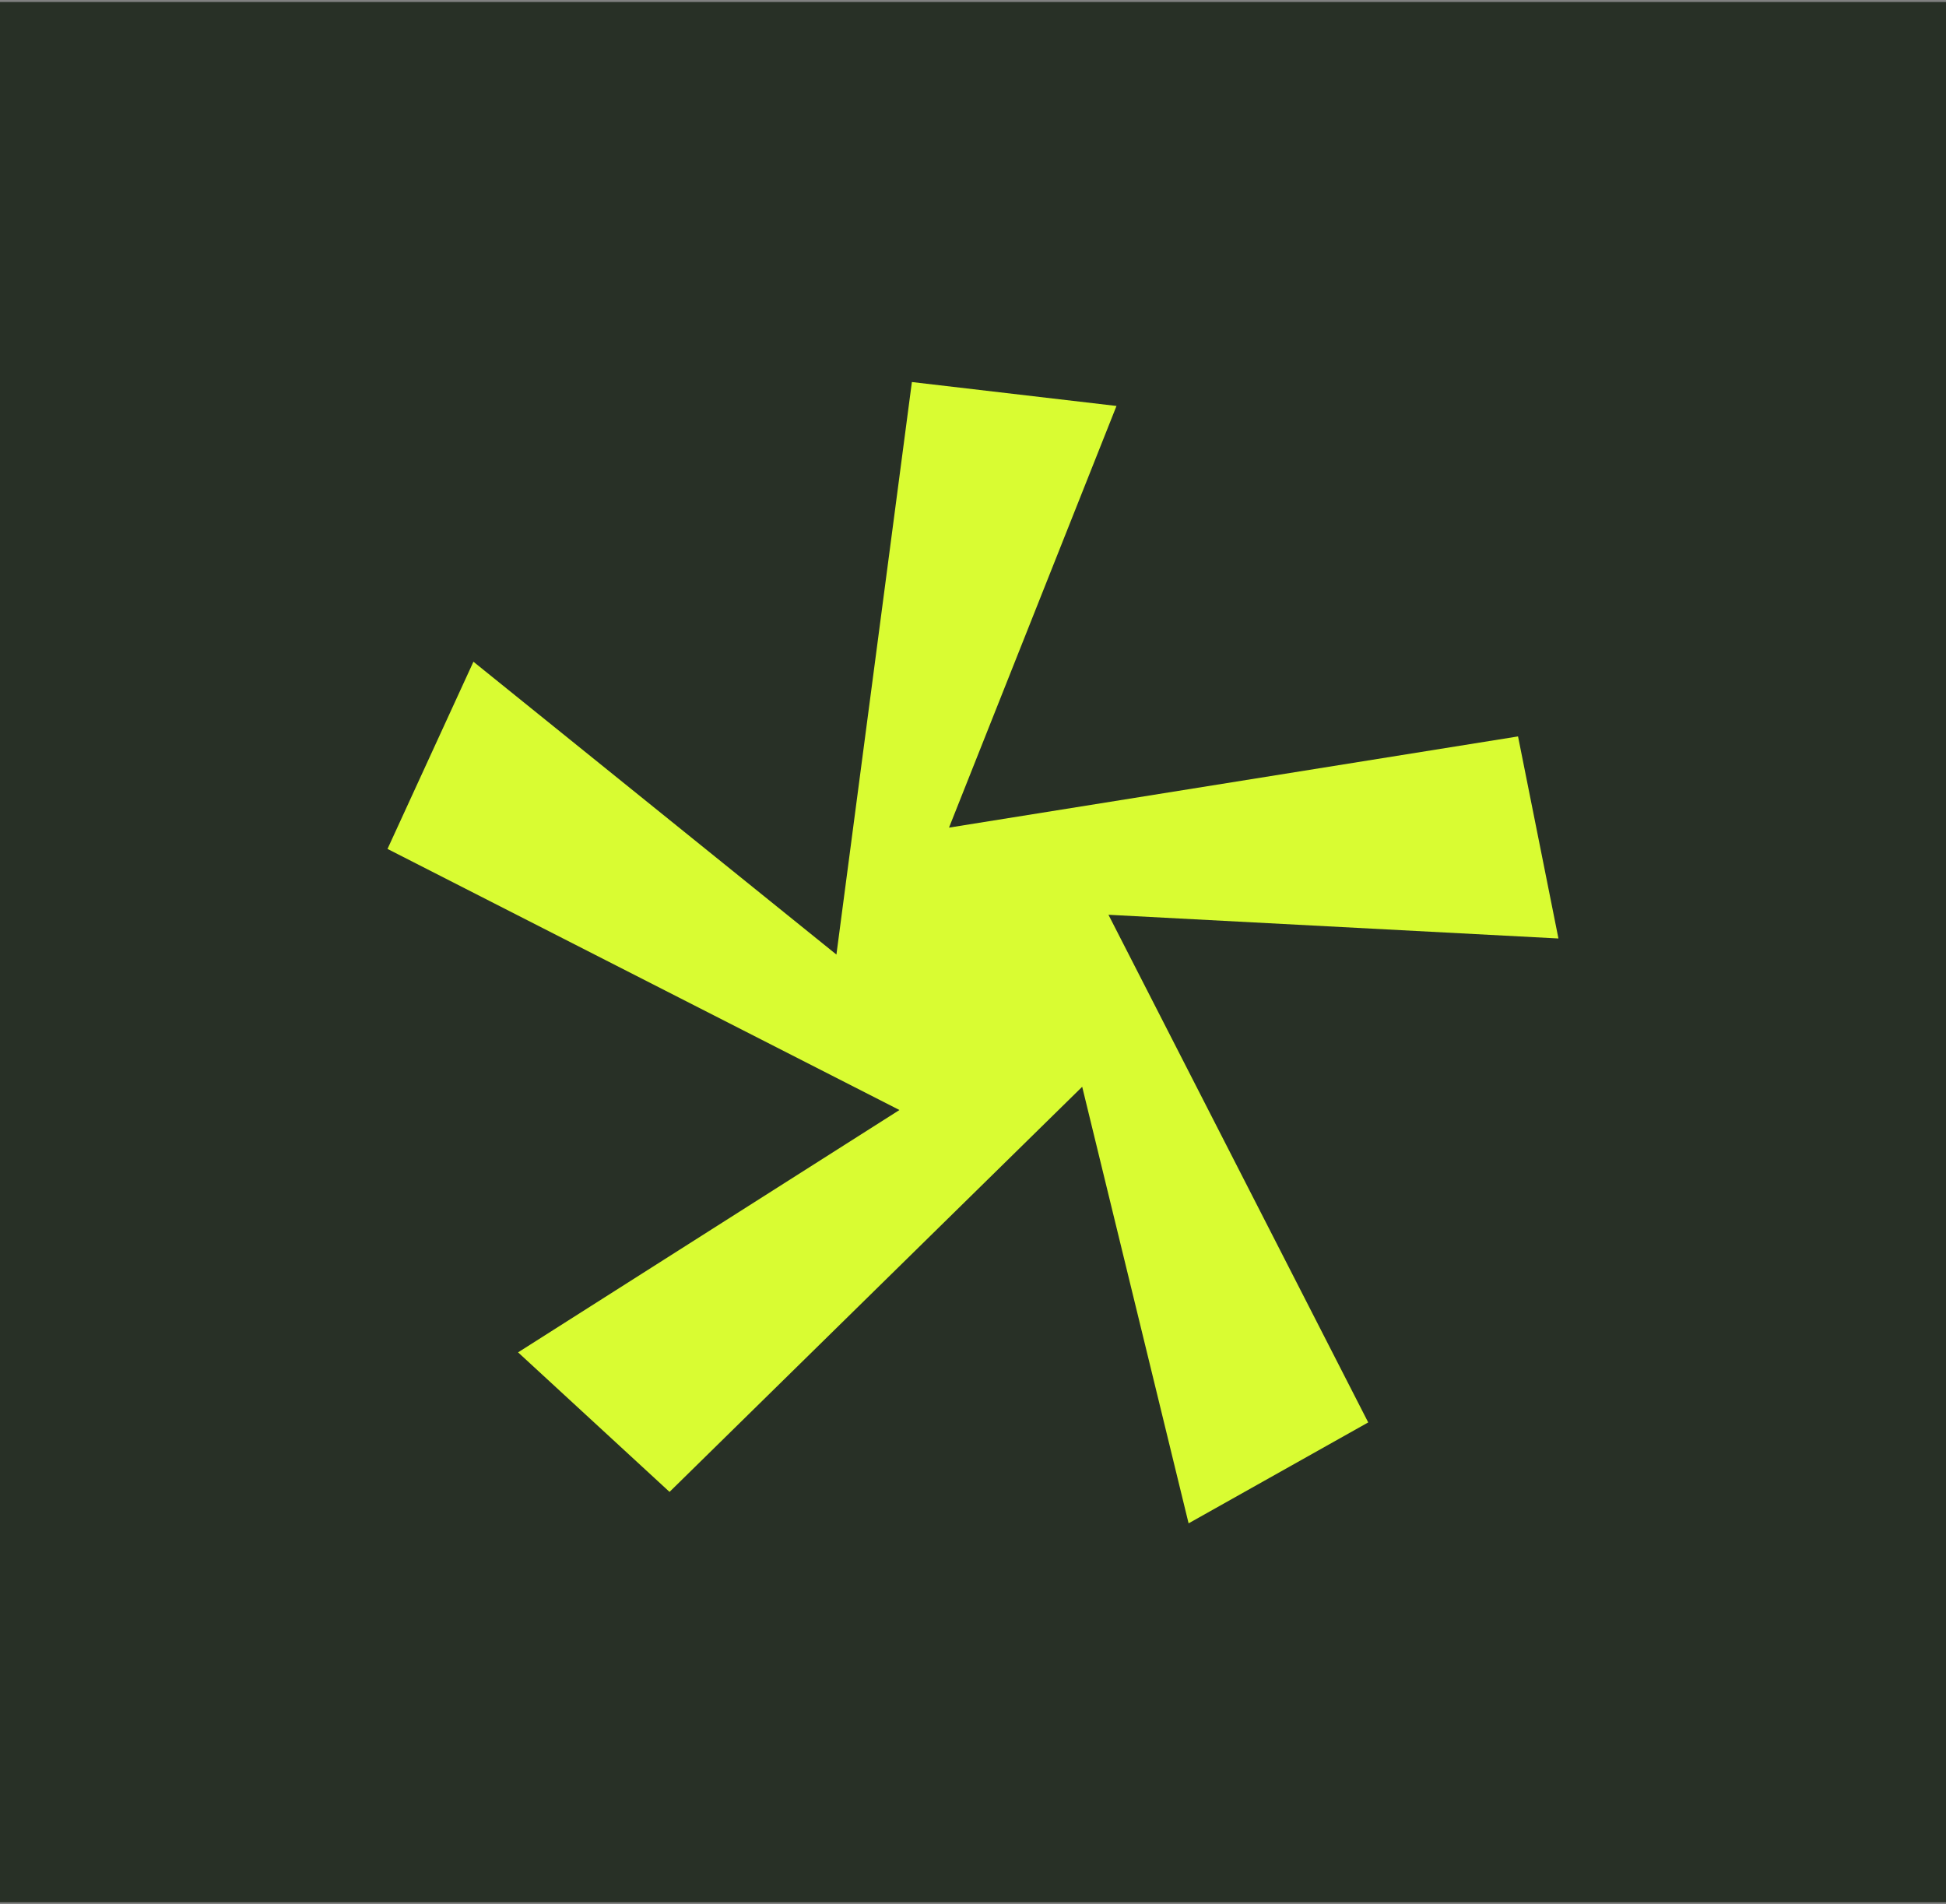 <?xml version="1.0" encoding="UTF-8"?>
<svg id="Layer_1" data-name="Layer 1" xmlns="http://www.w3.org/2000/svg" viewBox="0 0 380.05 371.9">
  <rect x="0" y="0" width="380.05" height="371.9" fill="#808080" stroke="none"/>
  <defs>
    <style>
      .cls-1 {
        fill: #283026;
      }

      .cls-2 {
        fill: #d9fc32;
      }
    </style>
  </defs>
  <rect class="cls-1" y=".39" width="380.05" height="371.12"/>
  <polygon class="cls-2" points="232.13 297.5 267.21 277.79 216.48 178.65 304.36 183.28 296.47 143.82 185.34 161.63 218.05 79.28 178.09 74.61 163.35 186.42 92.46 129.23 75.68 165.79 175.66 216.78 101.18 264.11 130.76 291.36 211.35 212.24 232.13 297.5"/>
</svg>